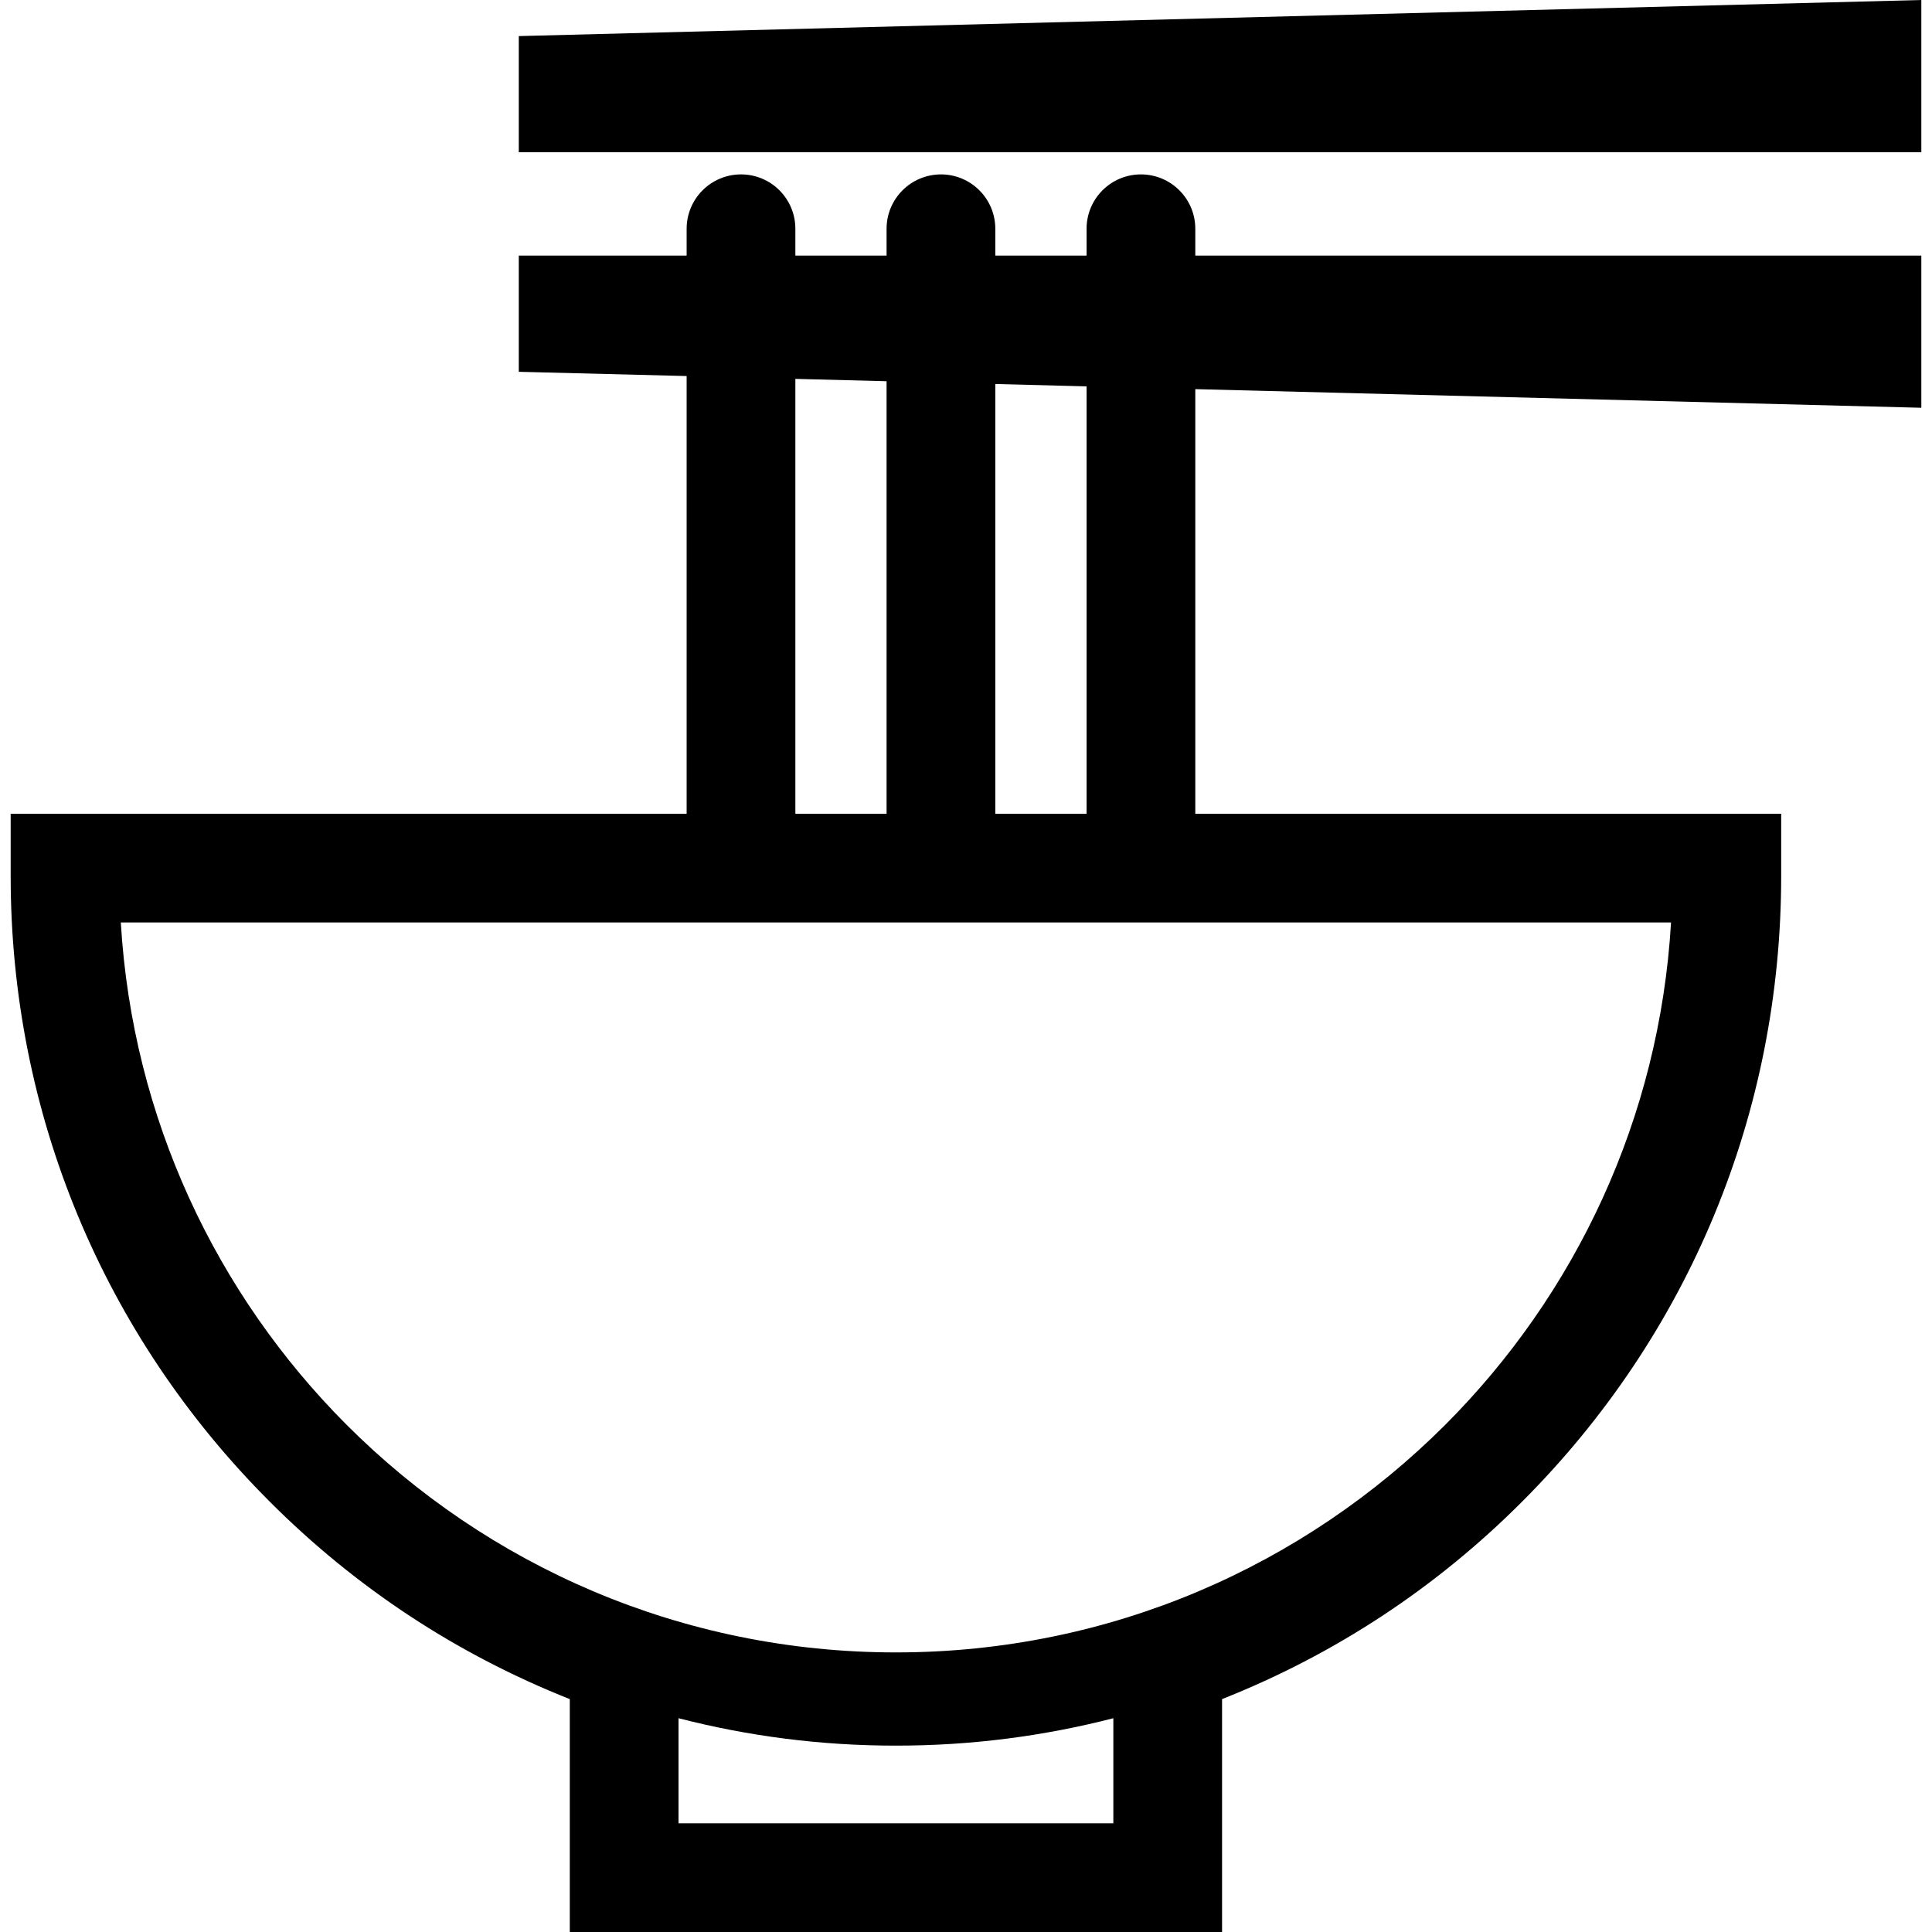 <?xml version="1.0" encoding="utf-8"?>

<!DOCTYPE svg PUBLIC "-//W3C//DTD SVG 1.1//EN" "http://www.w3.org/Graphics/SVG/1.1/DTD/svg11.dtd">

<svg version="1.1" id="_x32_" xmlns="http://www.w3.org/2000/svg" xmlns:xlink="http://www.w3.org/1999/xlink" 
	 width="800px" height="800px" viewBox="0 0 512 512"  xml:space="preserve">
<style type="text/css">
<![CDATA[
	.st0{fill:#000000;}
]]>
</style>
<g>
	<polygon class="st0" points="137.484,9.563 137.484,40.344 509.172,40.344 509.172,0 	"/>
	<path class="st0" d="M316.766,60.625c0-7.953-6.453-14.406-14.406-14.406c-7.969,0-14.406,6.453-14.406,14.406v7.109h-24.188
		v-7.109c0-7.953-6.453-14.406-14.391-14.406c-7.969,0-14.422,6.453-14.422,14.406v7.109h-24.172v-7.109
		c0-7.953-6.438-14.406-14.406-14.406c-7.953,0-14.406,6.453-14.406,14.406v7.109h-44.484v30.797l44.484,1.125v116H2.828v16.469
		c-0.016,62.688,24.391,121.594,68.719,165.891c22.828,22.828,49.547,40.406,79.453,52.266V512h172.859v-61.719
		c29.922-11.859,56.641-29.438,79.453-52.266c44.328-44.297,68.719-103.203,68.719-165.891v-16.469H316.766V103.125l192.406,4.938
		V67.734H316.766V60.625z M210.781,100.406l24.172,0.625v114.625h-24.172V100.406z M295.047,483.188H179.813v-27.844
		c18.422,4.75,37.719,7.281,57.625,7.266c19.875,0.016,39.188-2.516,57.609-7.266V483.188z M382.953,377.641
		c-37.297,37.266-88.656,60.266-145.516,60.266c-56.875,0-108.25-23-145.531-60.266c-34.531-34.563-56.813-81.234-59.891-133.172
		h410.828C439.781,296.406,417.5,343.078,382.953,377.641z M287.953,215.656h-24.188V101.766l24.188,0.625V215.656z"/>
</g>
</svg>